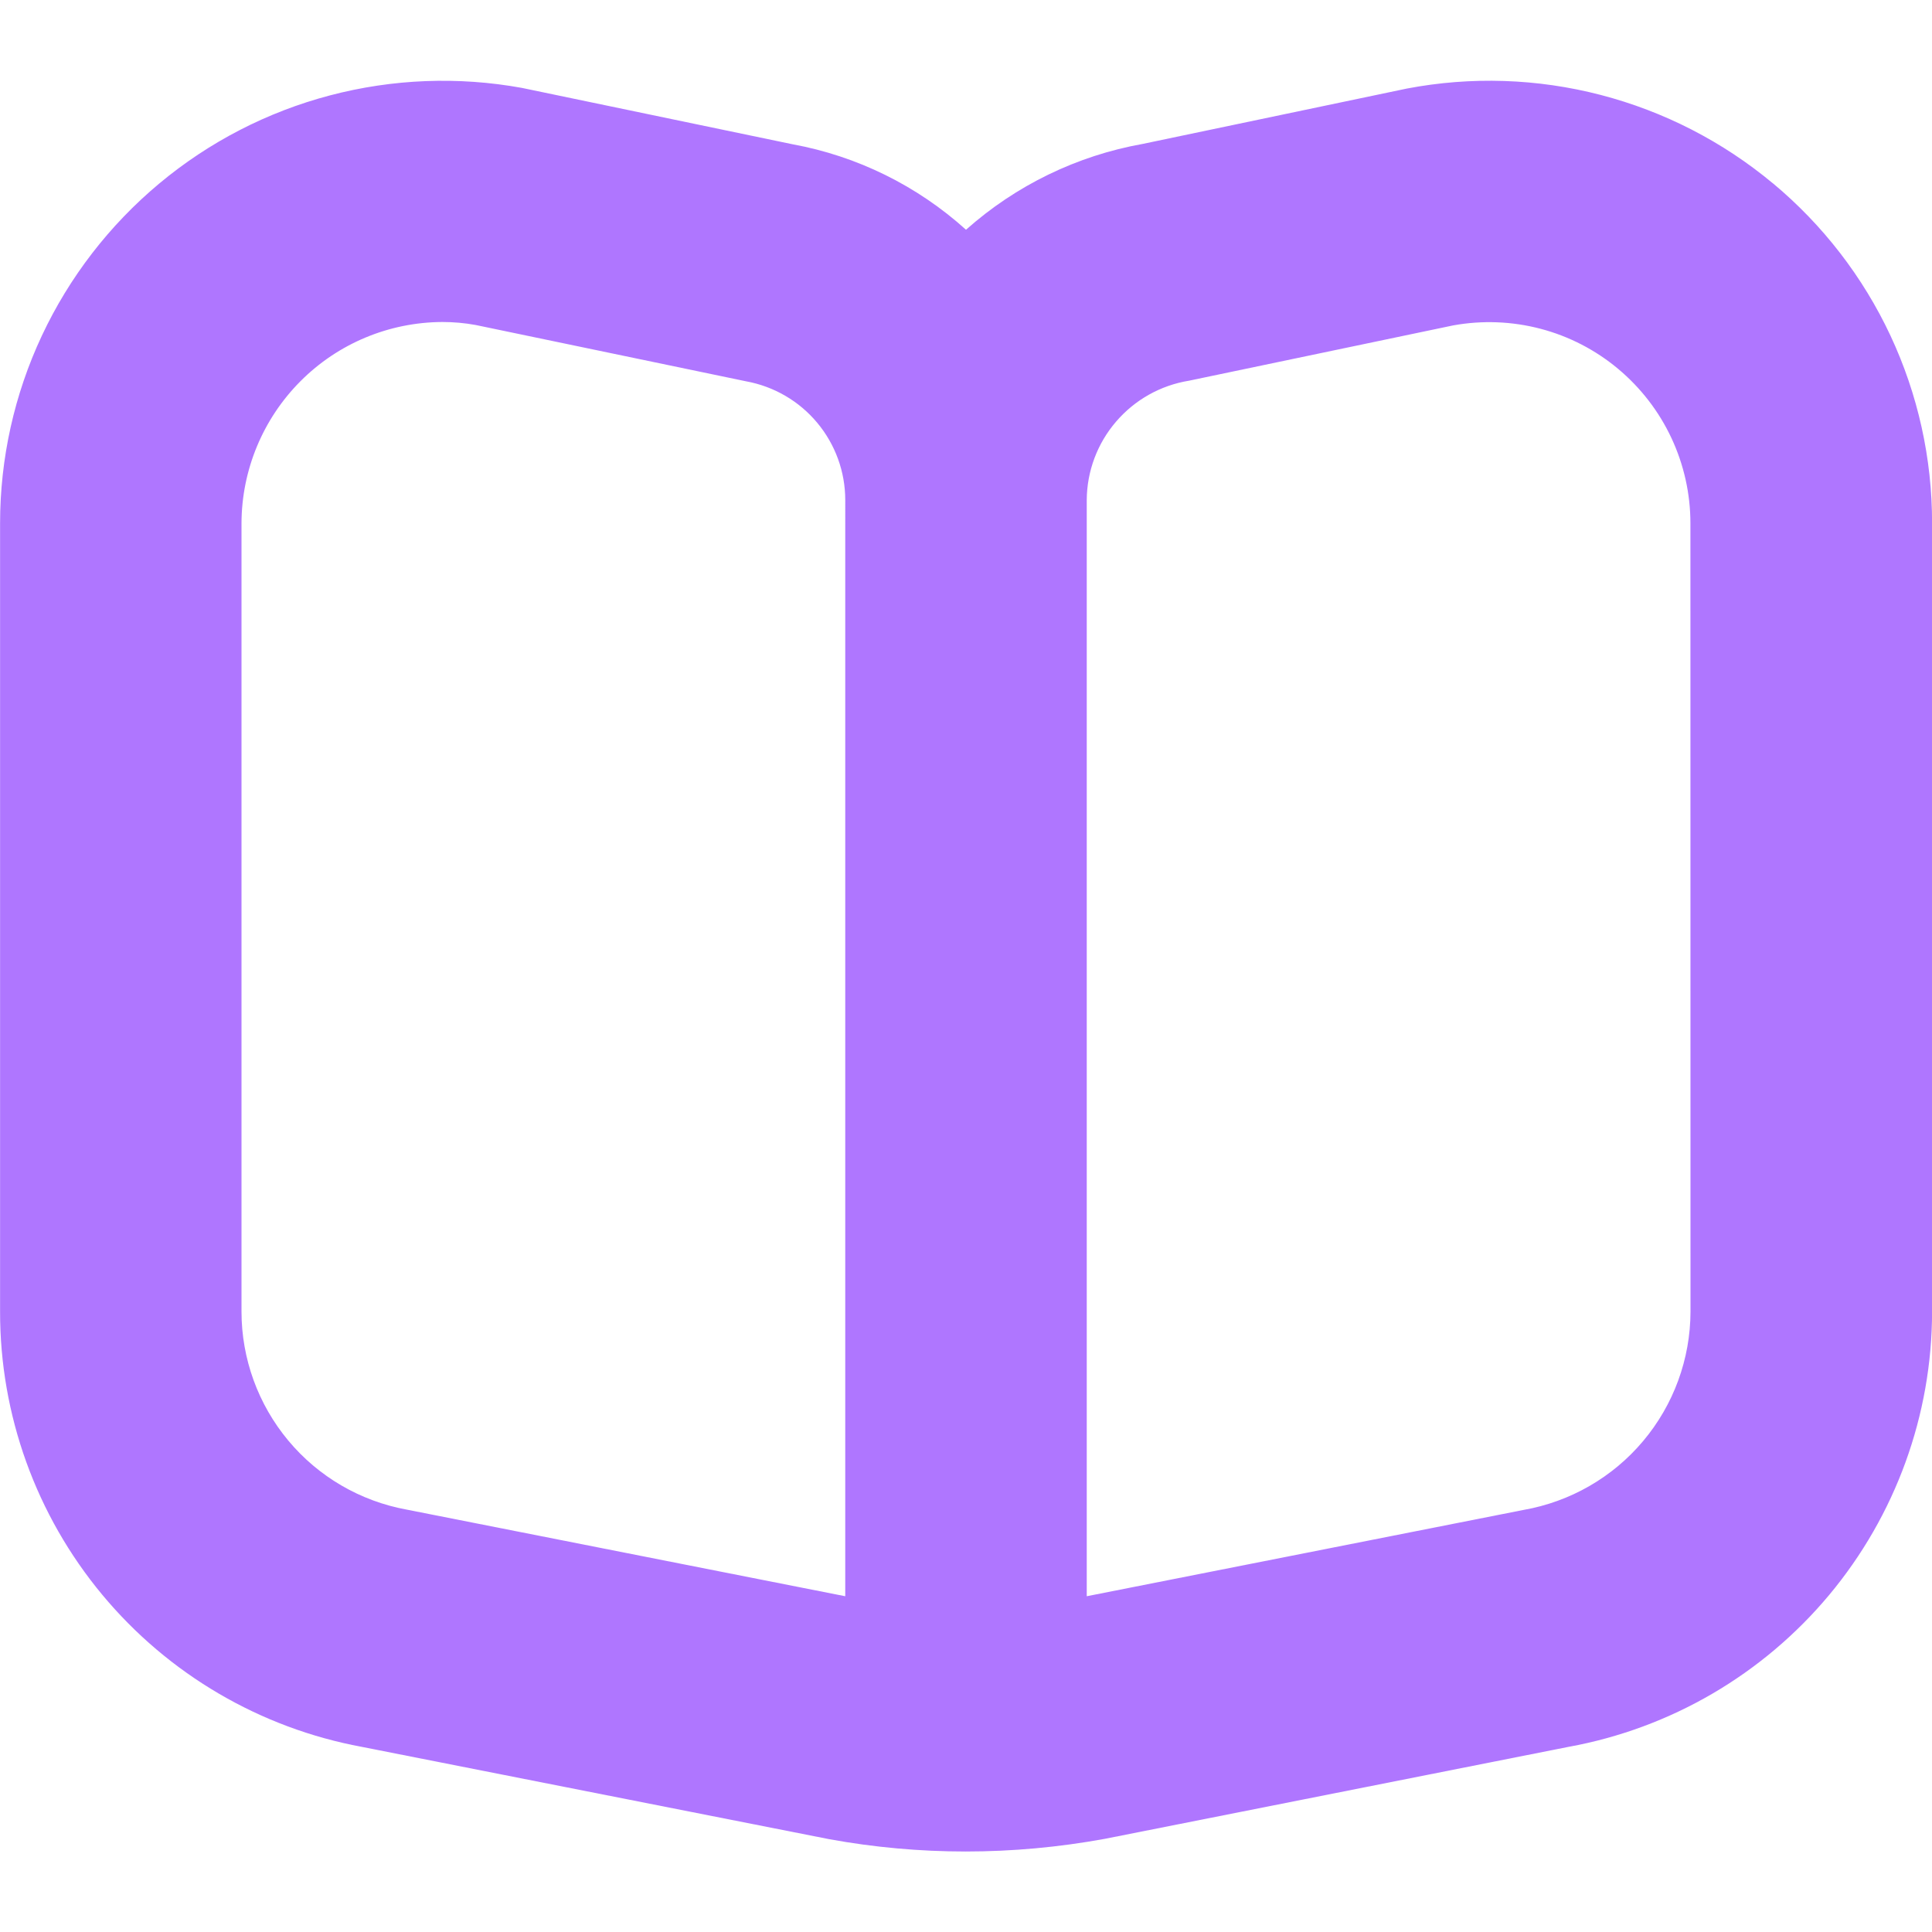 <svg fill="none" height="24" viewBox="0 0 24 24" width="24" xmlns="http://www.w3.org/2000/svg" xmlns:xlink="http://www.w3.org/1999/xlink"><clipPath id="a"><path d="m0 0h24v24h-24z"/></clipPath><g clip-path="url(#a)"><path d="m22.024 2.278c-.624-.52-1.355-.895-2.141-1.099-.786-.204-1.608-.231-2.406-.079l-3.283.688c-.816.146-1.575.515-2.194 1.066-.606-.547-1.352-.915-2.155-1.062l-3.361-.7c-.792-.144-1.607-.112-2.385.093-.779.205-1.503.579-2.121 1.095-.618.516-1.116 1.161-1.458 1.89-.342.729-.519 1.525-.519 2.33v9.792c-.002 1.284.447 2.529 1.268 3.517.821.988 1.962 1.657 3.225 1.891l5.807 1.147c.559.102 1.126.153 1.694.153.58-0 1.158-.053 1.728-.157l5.762-1.143c1.266-.23 2.412-.898 3.237-1.886s1.278-2.234 1.279-3.521v-9.793c.001-.806-.176-1.602-.517-2.331-.342-.73-.84-1.375-1.459-1.891zm-11.524 17.551-5.447-1.076c-.576-.105-1.097-.408-1.472-.858s-.581-1.017-.581-1.602v-9.793c.002-.661.265-1.295.732-1.764s1.1-.733 1.762-.736c.139-0.0.277.012.414.037l3.361.7c.345.063.658.245.883.515.225.27.348.609.348.96zm10.5-3.536c-.001.589-.21 1.159-.589 1.609-.379.451-.905.753-1.486.855l-5.425 1.072v-13.617c.002-.358.131-.703.364-.974.233-.272.554-.452.907-.509l3.282-.687c.36-.065.73-.051 1.084.042.354.093.683.263.964.498s.507.528.662.859c.155.331.236.693.236 1.059z" fill="#af76ff"/></g></svg>